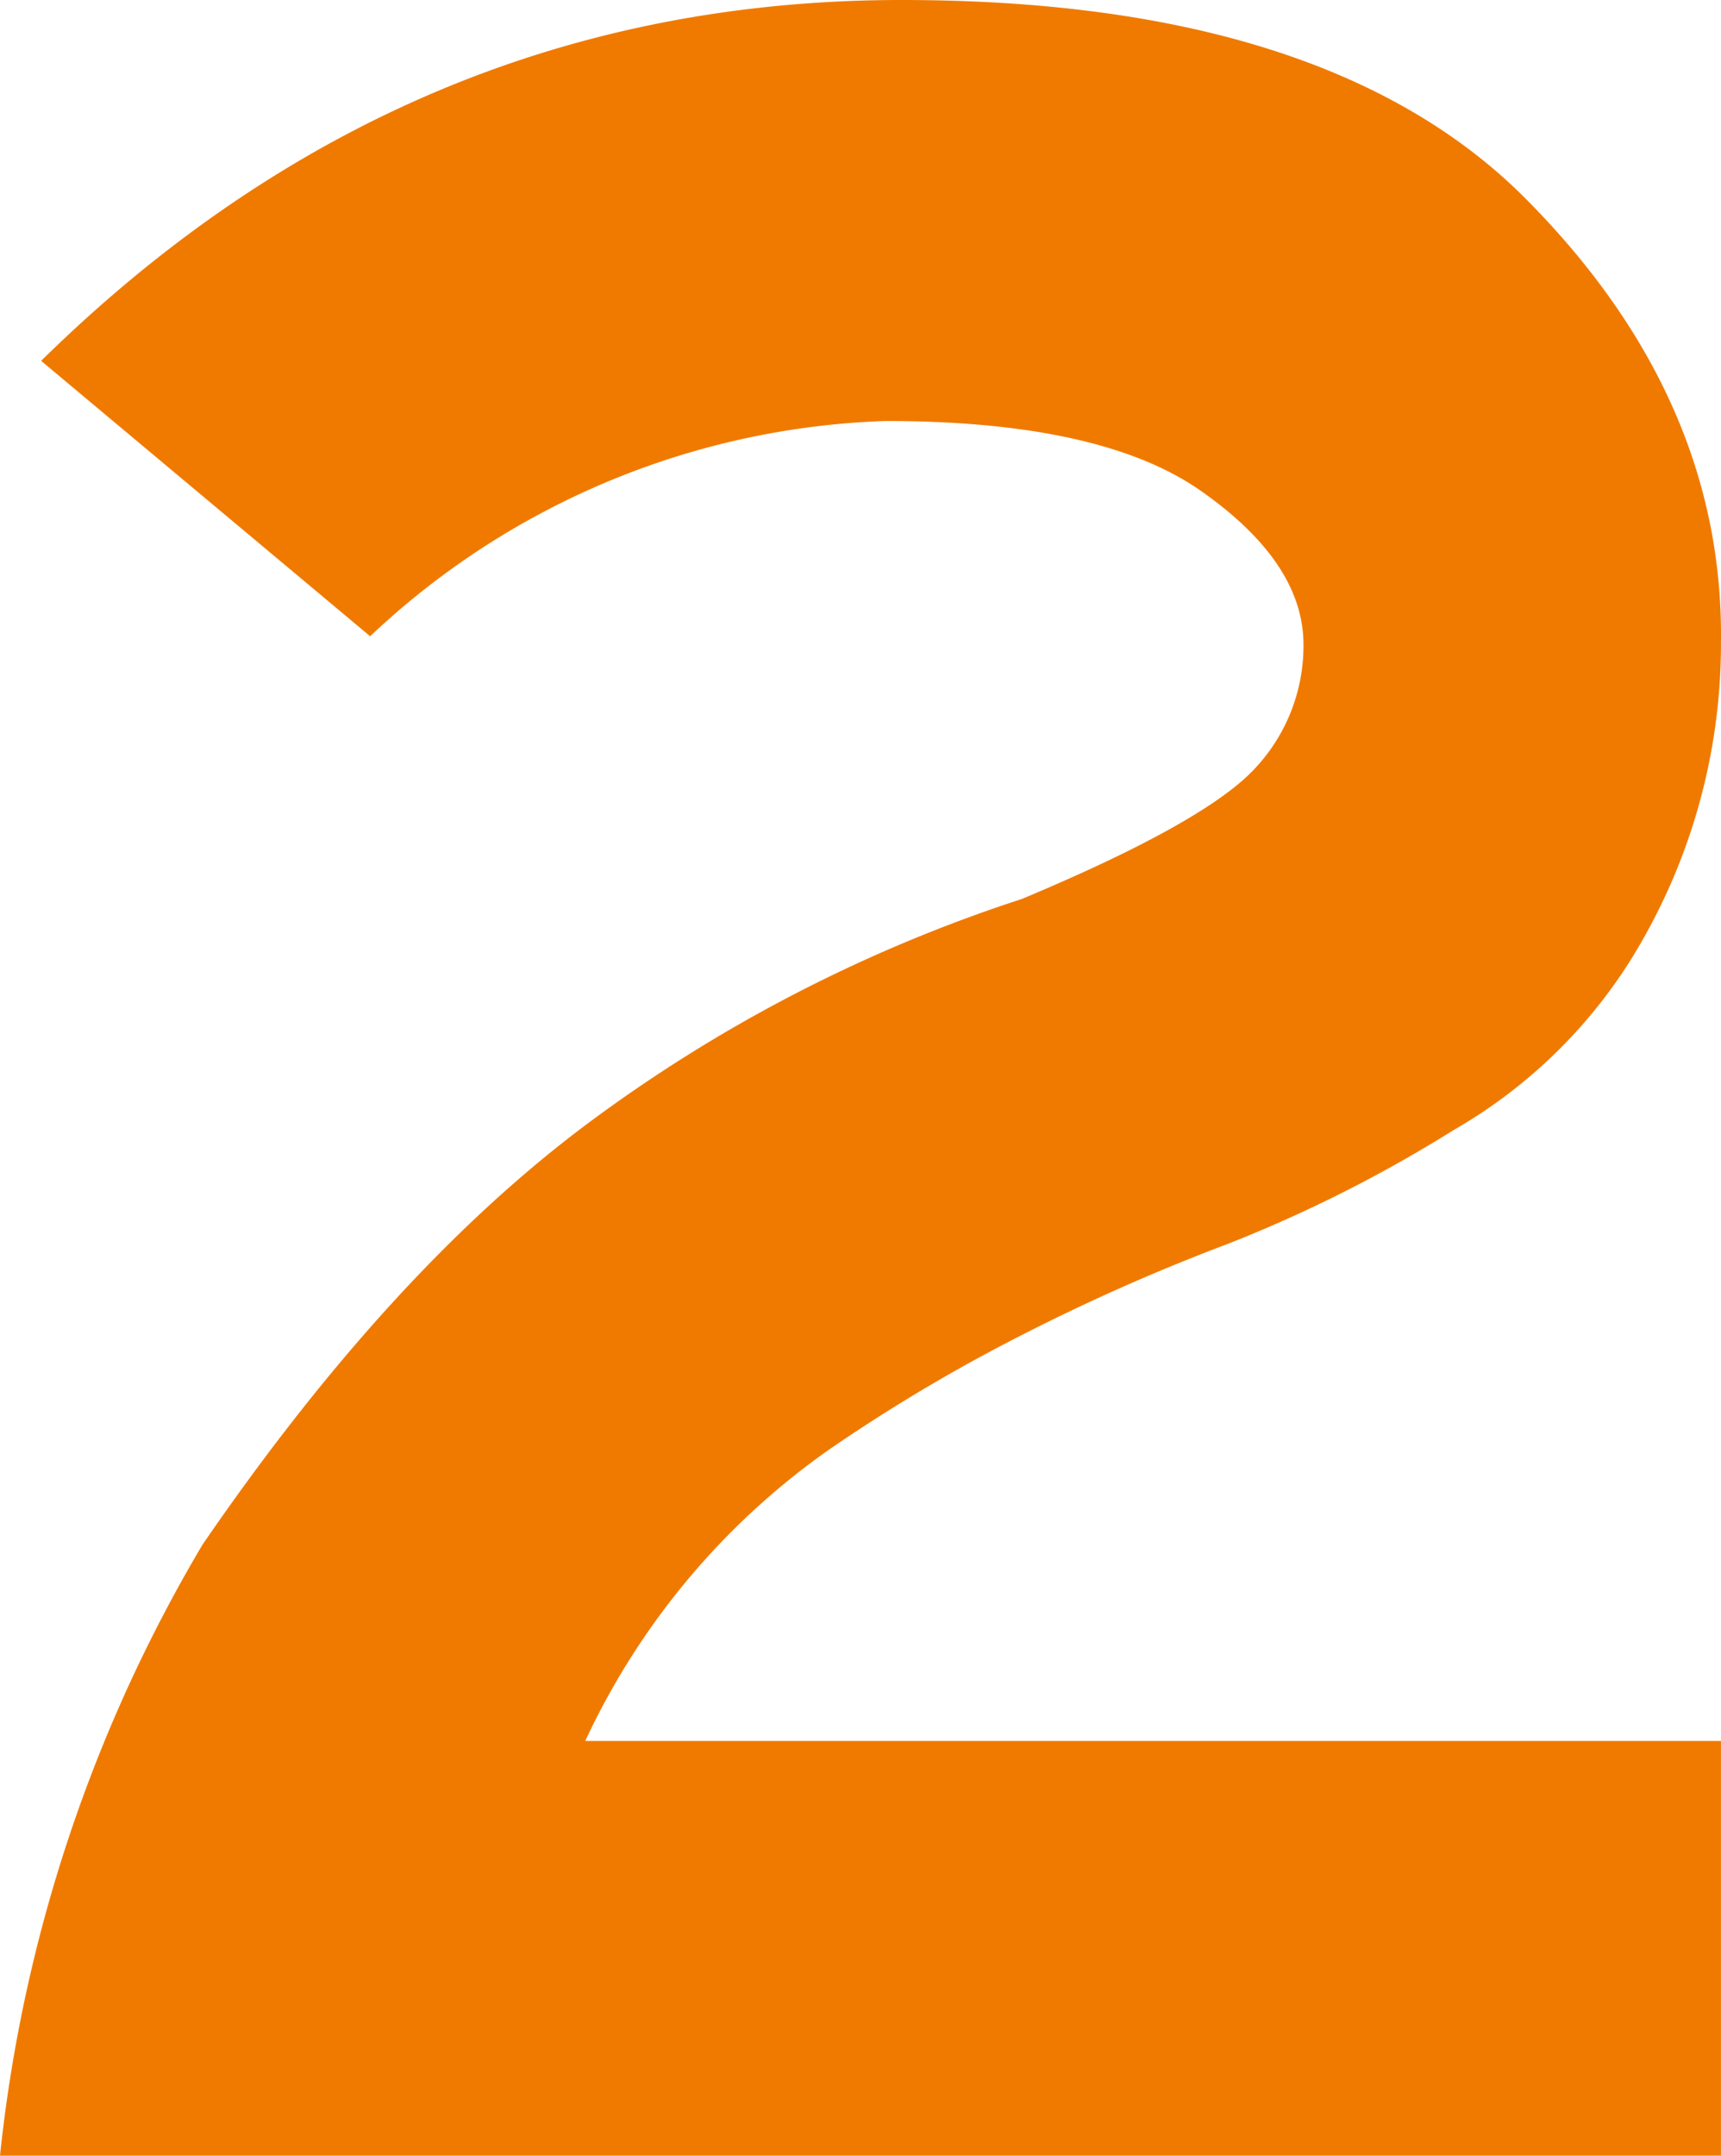 <svg xmlns="http://www.w3.org/2000/svg" viewBox="0 0 85.768 107.365"><defs><style>.cls-1{fill:#f07a00;}</style></defs><g id="Layer_2" data-name="Layer 2"><g id="レイヤー_1" data-name="レイヤー 1"><path class="cls-1" d="M96.802,122.972H11.036A74.888,74.888,0,0,1,21.126,92.544q9.3-13.558,19.076-20.89A75.078,75.078,0,0,1,61.959,60.382q8.669-3.625,11.351-6.228A8.929,8.929,0,0,0,75.991,47.454q-.159-3.939-5.124-7.41-4.966-3.467-15.687-3.469A39.284,39.284,0,0,0,29.482,47.296L13.086,33.58Q31.372,15.607,55.969,15.607q21.284,0,31.137,9.932,9.851,9.932,9.696,22.072a29.795,29.795,0,0,1-4.572,15.923,25.321,25.321,0,0,1-8.75,8.356,68.467,68.467,0,0,1-11.272,5.676,99.845,99.845,0,0,0-10.169,4.493,84.188,84.188,0,0,0-9.696,5.754,36.611,36.611,0,0,0-12.14,14.504H96.802Z" transform="translate(-11.036 -15.607)"/></g></g></svg>
